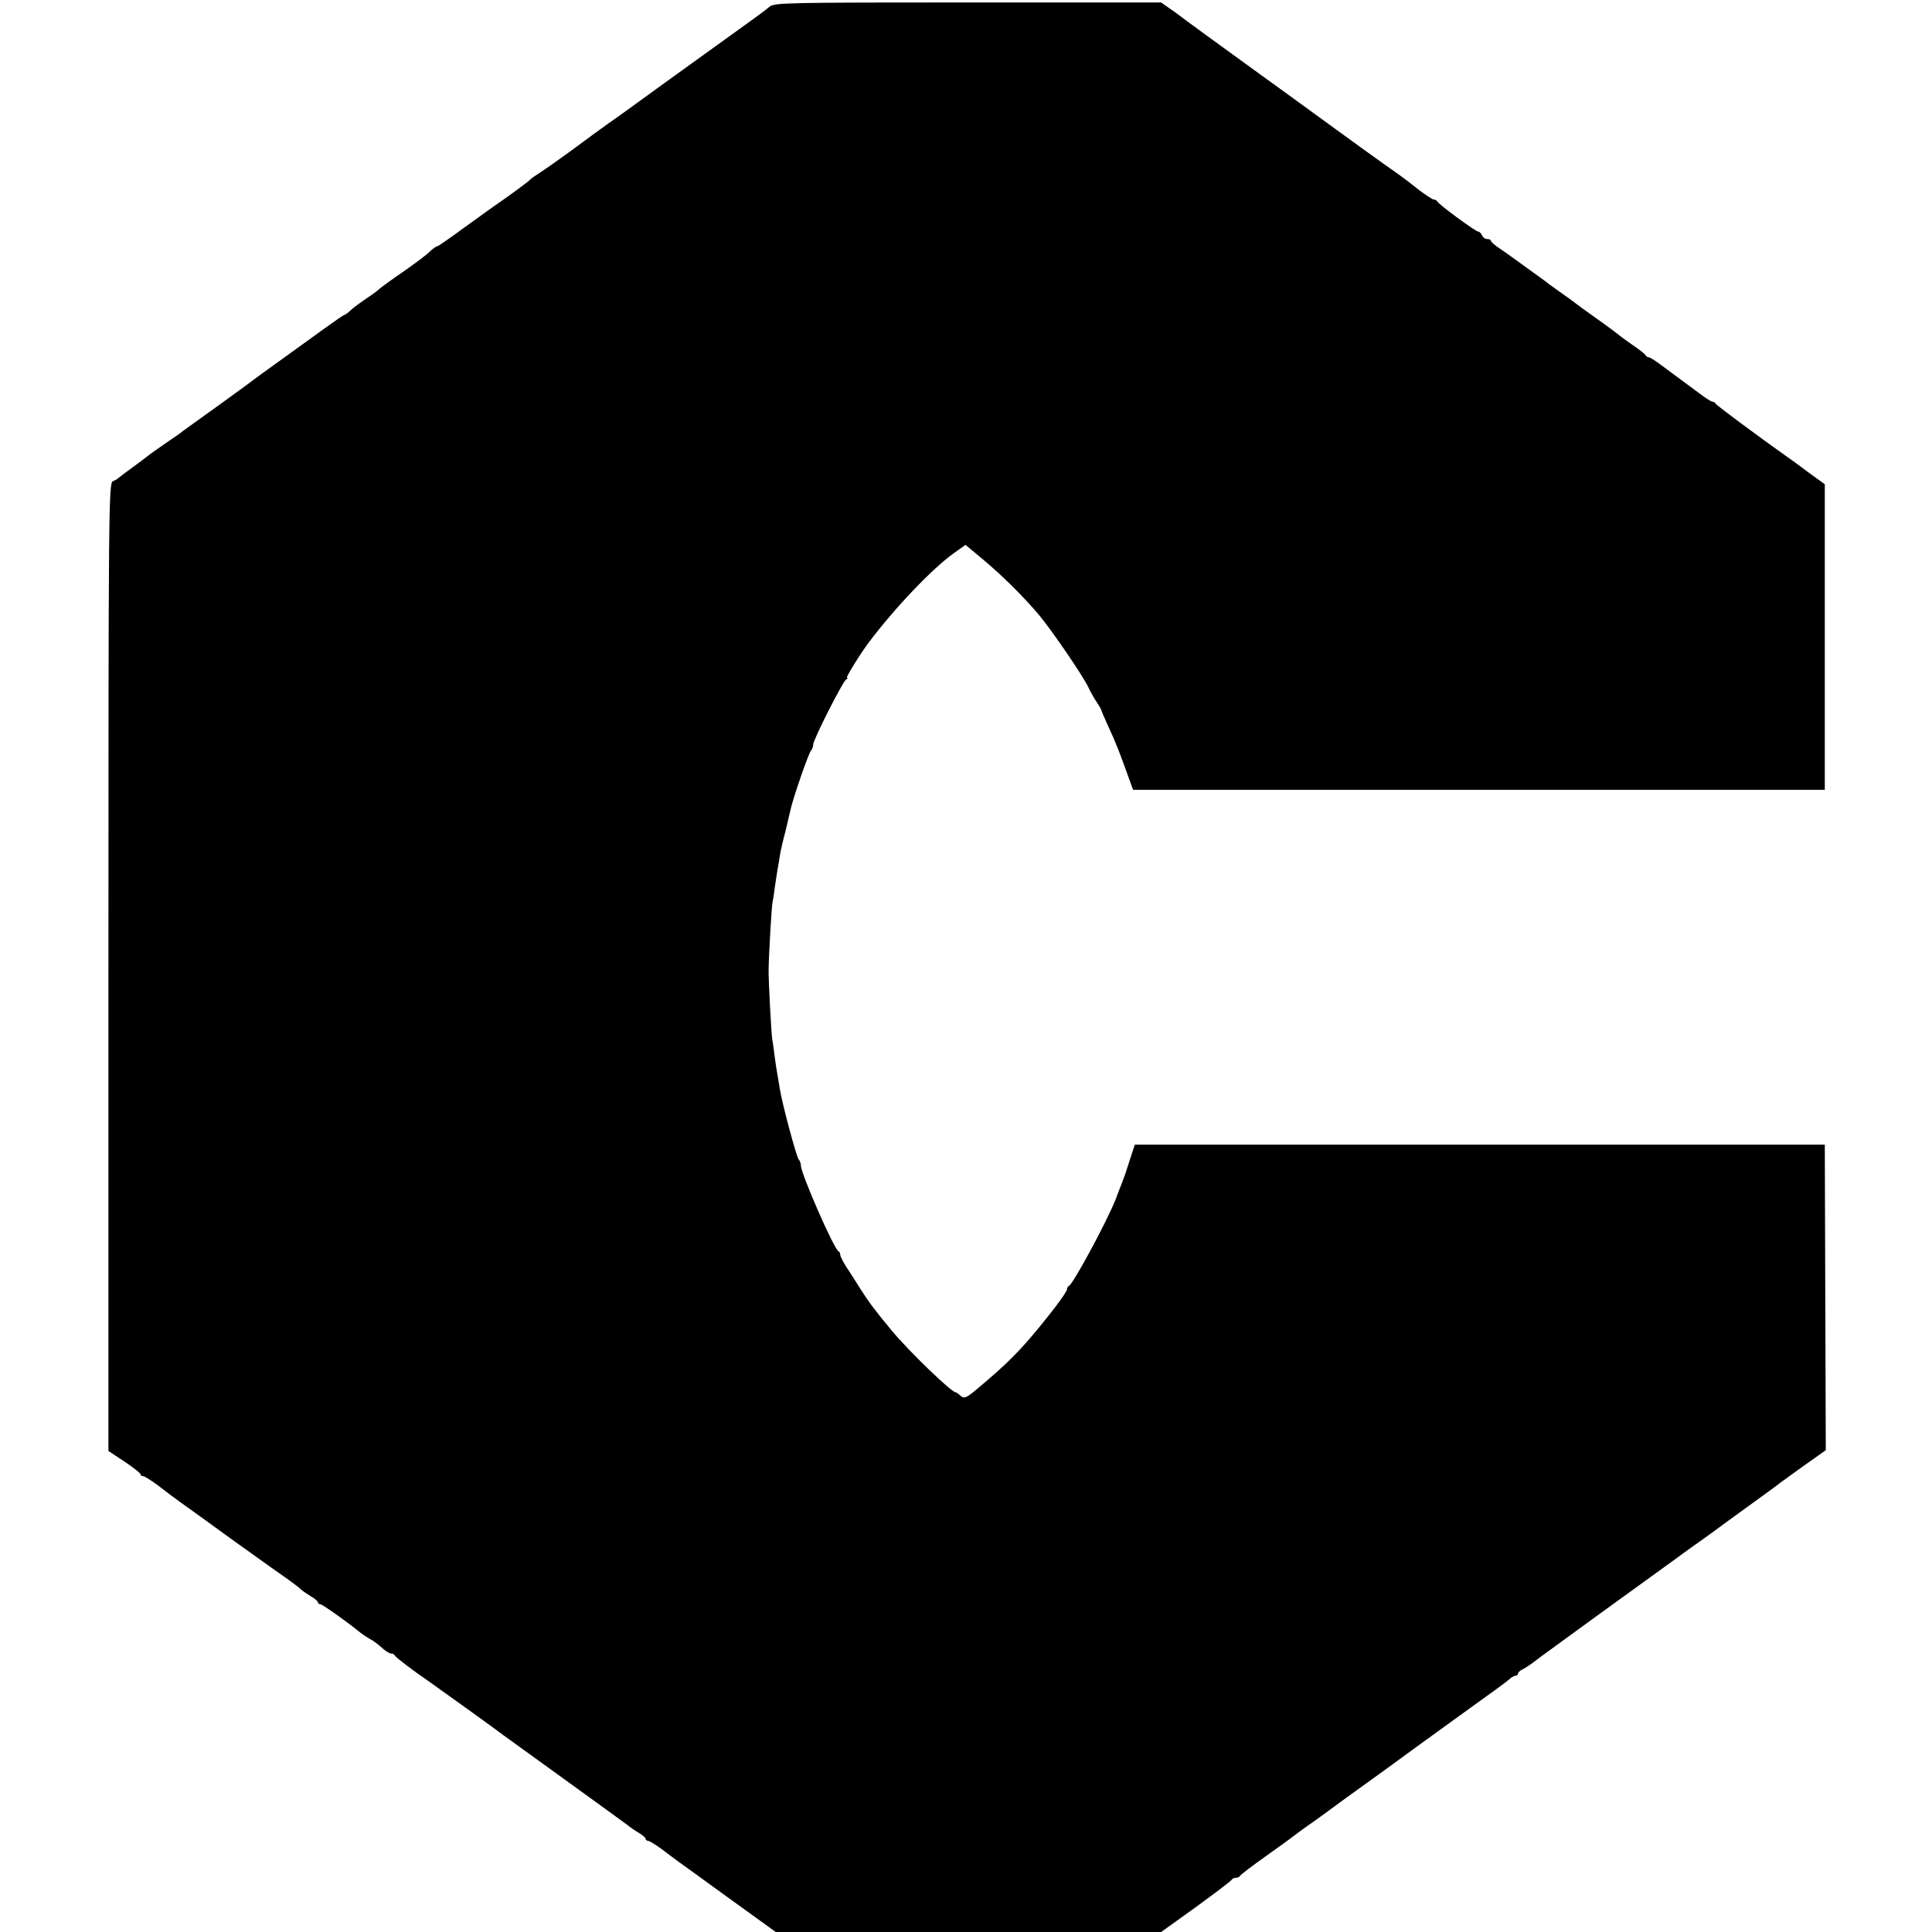 <?xml version="1.0" standalone="no"?>
<!DOCTYPE svg PUBLIC "-//W3C//DTD SVG 20010904//EN"
 "http://www.w3.org/TR/2001/REC-SVG-20010904/DTD/svg10.dtd">
<svg version="1.0" xmlns="http://www.w3.org/2000/svg"
 width="784pt" height="784pt" viewBox="0 0 784 784"
 preserveAspectRatio="xMidYMid meet">
<g transform="translate(0,784) scale(0.1,-0.1)"
fill="#000000" stroke="none">
<path d="M3123 7813 c-11 -10 -46 -36 -77 -58 -31 -22 -119 -86 -197 -142
-172 -124 -168 -121 -256 -185 -40 -29 -95 -69 -123 -88 -27 -19 -91 -66 -142
-104 -51 -37 -111 -80 -133 -94 -22 -14 -42 -28 -45 -32 -4 -6 -90 -69 -150
-110 -12 -8 -66 -48 -121 -87 -54 -40 -102 -73 -106 -73 -4 0 -16 -9 -28 -20
-11 -12 -58 -47 -105 -80 -47 -32 -92 -65 -100 -72 -8 -8 -33 -26 -56 -41 -22
-15 -49 -35 -60 -45 -10 -10 -22 -19 -27 -20 -4 -1 -40 -26 -79 -54 -40 -29
-118 -85 -173 -125 -55 -39 -109 -79 -120 -87 -11 -9 -76 -56 -145 -106 -69
-49 -129 -93 -135 -97 -5 -5 -39 -29 -75 -53 -36 -25 -67 -47 -70 -50 -3 -3
-30 -23 -60 -45 -30 -22 -57 -42 -60 -45 -3 -4 -13 -9 -22 -13 -17 -6 -18
-109 -18 -1971 l0 -1964 65 -43 c36 -24 65 -47 65 -51 0 -5 5 -8 10 -8 6 0 33
-17 60 -37 27 -21 68 -52 92 -69 24 -17 124 -89 223 -161 99 -71 196 -140 215
-153 19 -14 41 -30 48 -37 7 -7 26 -20 42 -30 17 -9 30 -21 30 -25 0 -4 4 -8
10 -8 8 0 114 -75 162 -115 9 -7 27 -19 39 -26 13 -6 34 -22 48 -35 14 -13 31
-24 38 -24 6 0 13 -3 15 -8 3 -7 79 -65 134 -102 29 -20 296 -212 309 -223 6
-4 116 -84 245 -177 129 -93 244 -177 255 -185 11 -9 32 -24 48 -33 15 -9 27
-20 27 -24 0 -4 4 -8 10 -8 5 0 29 -15 53 -32 24 -18 54 -41 68 -51 13 -9 108
-78 210 -152 l187 -135 782 0 782 0 142 102 c77 56 143 106 144 110 2 4 10 8
17 8 7 0 15 3 17 8 2 4 50 41 108 82 58 41 110 79 117 85 6 5 27 20 45 33 31
21 116 83 163 118 11 8 56 40 100 72 44 32 118 85 165 120 96 70 83 60 250
181 69 49 133 96 143 105 9 9 22 16 27 16 6 0 10 4 10 8 0 5 8 13 19 18 10 5
32 19 47 31 16 13 135 99 264 193 129 93 245 177 257 186 13 9 62 45 110 80
49 34 120 86 158 114 39 28 99 72 135 98 36 26 70 51 77 57 7 5 51 37 97 70
l85 60 -2 620 -2 620 -1400 0 -1400 0 -18 -55 c-10 -30 -19 -59 -21 -65 -2 -5
-8 -23 -15 -40 -6 -16 -17 -43 -23 -60 -35 -90 -173 -345 -190 -353 -5 -2 -8
-8 -8 -14 0 -12 -76 -112 -149 -197 -60 -70 -111 -119 -206 -199 -53 -45 -61
-49 -76 -37 -8 8 -18 15 -21 15 -17 0 -188 165 -259 250 -71 86 -93 115 -131
175 -17 28 -42 66 -55 86 -12 19 -23 40 -23 46 0 6 -3 13 -7 15 -18 7 -153
316 -153 348 0 9 -4 20 -9 25 -9 11 -67 225 -77 289 -3 21 -8 48 -10 60 -2 11
-7 41 -10 66 -3 25 -7 56 -10 70 -4 20 -16 249 -15 285 1 65 12 256 16 275 3
13 7 42 10 65 3 22 8 51 10 65 3 14 7 41 10 60 3 19 13 62 22 95 8 33 17 71
20 85 7 39 74 234 84 244 5 6 9 17 9 25 0 19 119 254 133 263 7 4 8 8 4 8 -6
0 54 97 90 145 105 139 257 299 346 362 l45 32 73 -61 c81 -68 161 -148 224
-222 53 -63 182 -252 202 -296 9 -19 24 -46 34 -60 9 -14 18 -28 18 -32 1 -4
14 -34 28 -65 15 -32 27 -60 28 -63 1 -3 5 -12 8 -20 4 -8 20 -51 36 -95 l29
-80 1403 0 1404 0 0 620 0 620 -65 47 c-36 27 -74 55 -85 62 -125 89 -291 212
-293 218 -2 4 -8 8 -13 8 -5 0 -30 16 -56 36 -27 20 -59 44 -73 54 -14 10 -46
34 -73 54 -26 20 -51 36 -56 36 -5 0 -11 4 -13 8 -1 4 -25 23 -53 42 -27 19
-52 37 -55 40 -3 3 -41 32 -85 63 -44 31 -85 61 -91 66 -6 5 -35 26 -65 47
-30 21 -58 42 -64 47 -5 4 -35 25 -65 47 -30 22 -59 43 -65 47 -5 4 -27 19
-47 33 -21 14 -38 28 -38 33 0 4 -7 7 -15 7 -9 0 -18 7 -21 15 -4 8 -10 15
-15 15 -11 0 -162 111 -167 123 -2 4 -8 7 -13 7 -5 0 -33 18 -62 40 -61 48
-68 53 -142 105 -31 22 -145 104 -253 183 -108 79 -215 156 -237 172 -159 115
-332 241 -340 248 -5 4 -24 18 -42 30 l-31 22 -785 0 c-732 0 -785 -1 -804
-17z"/>
</g>
</svg>
